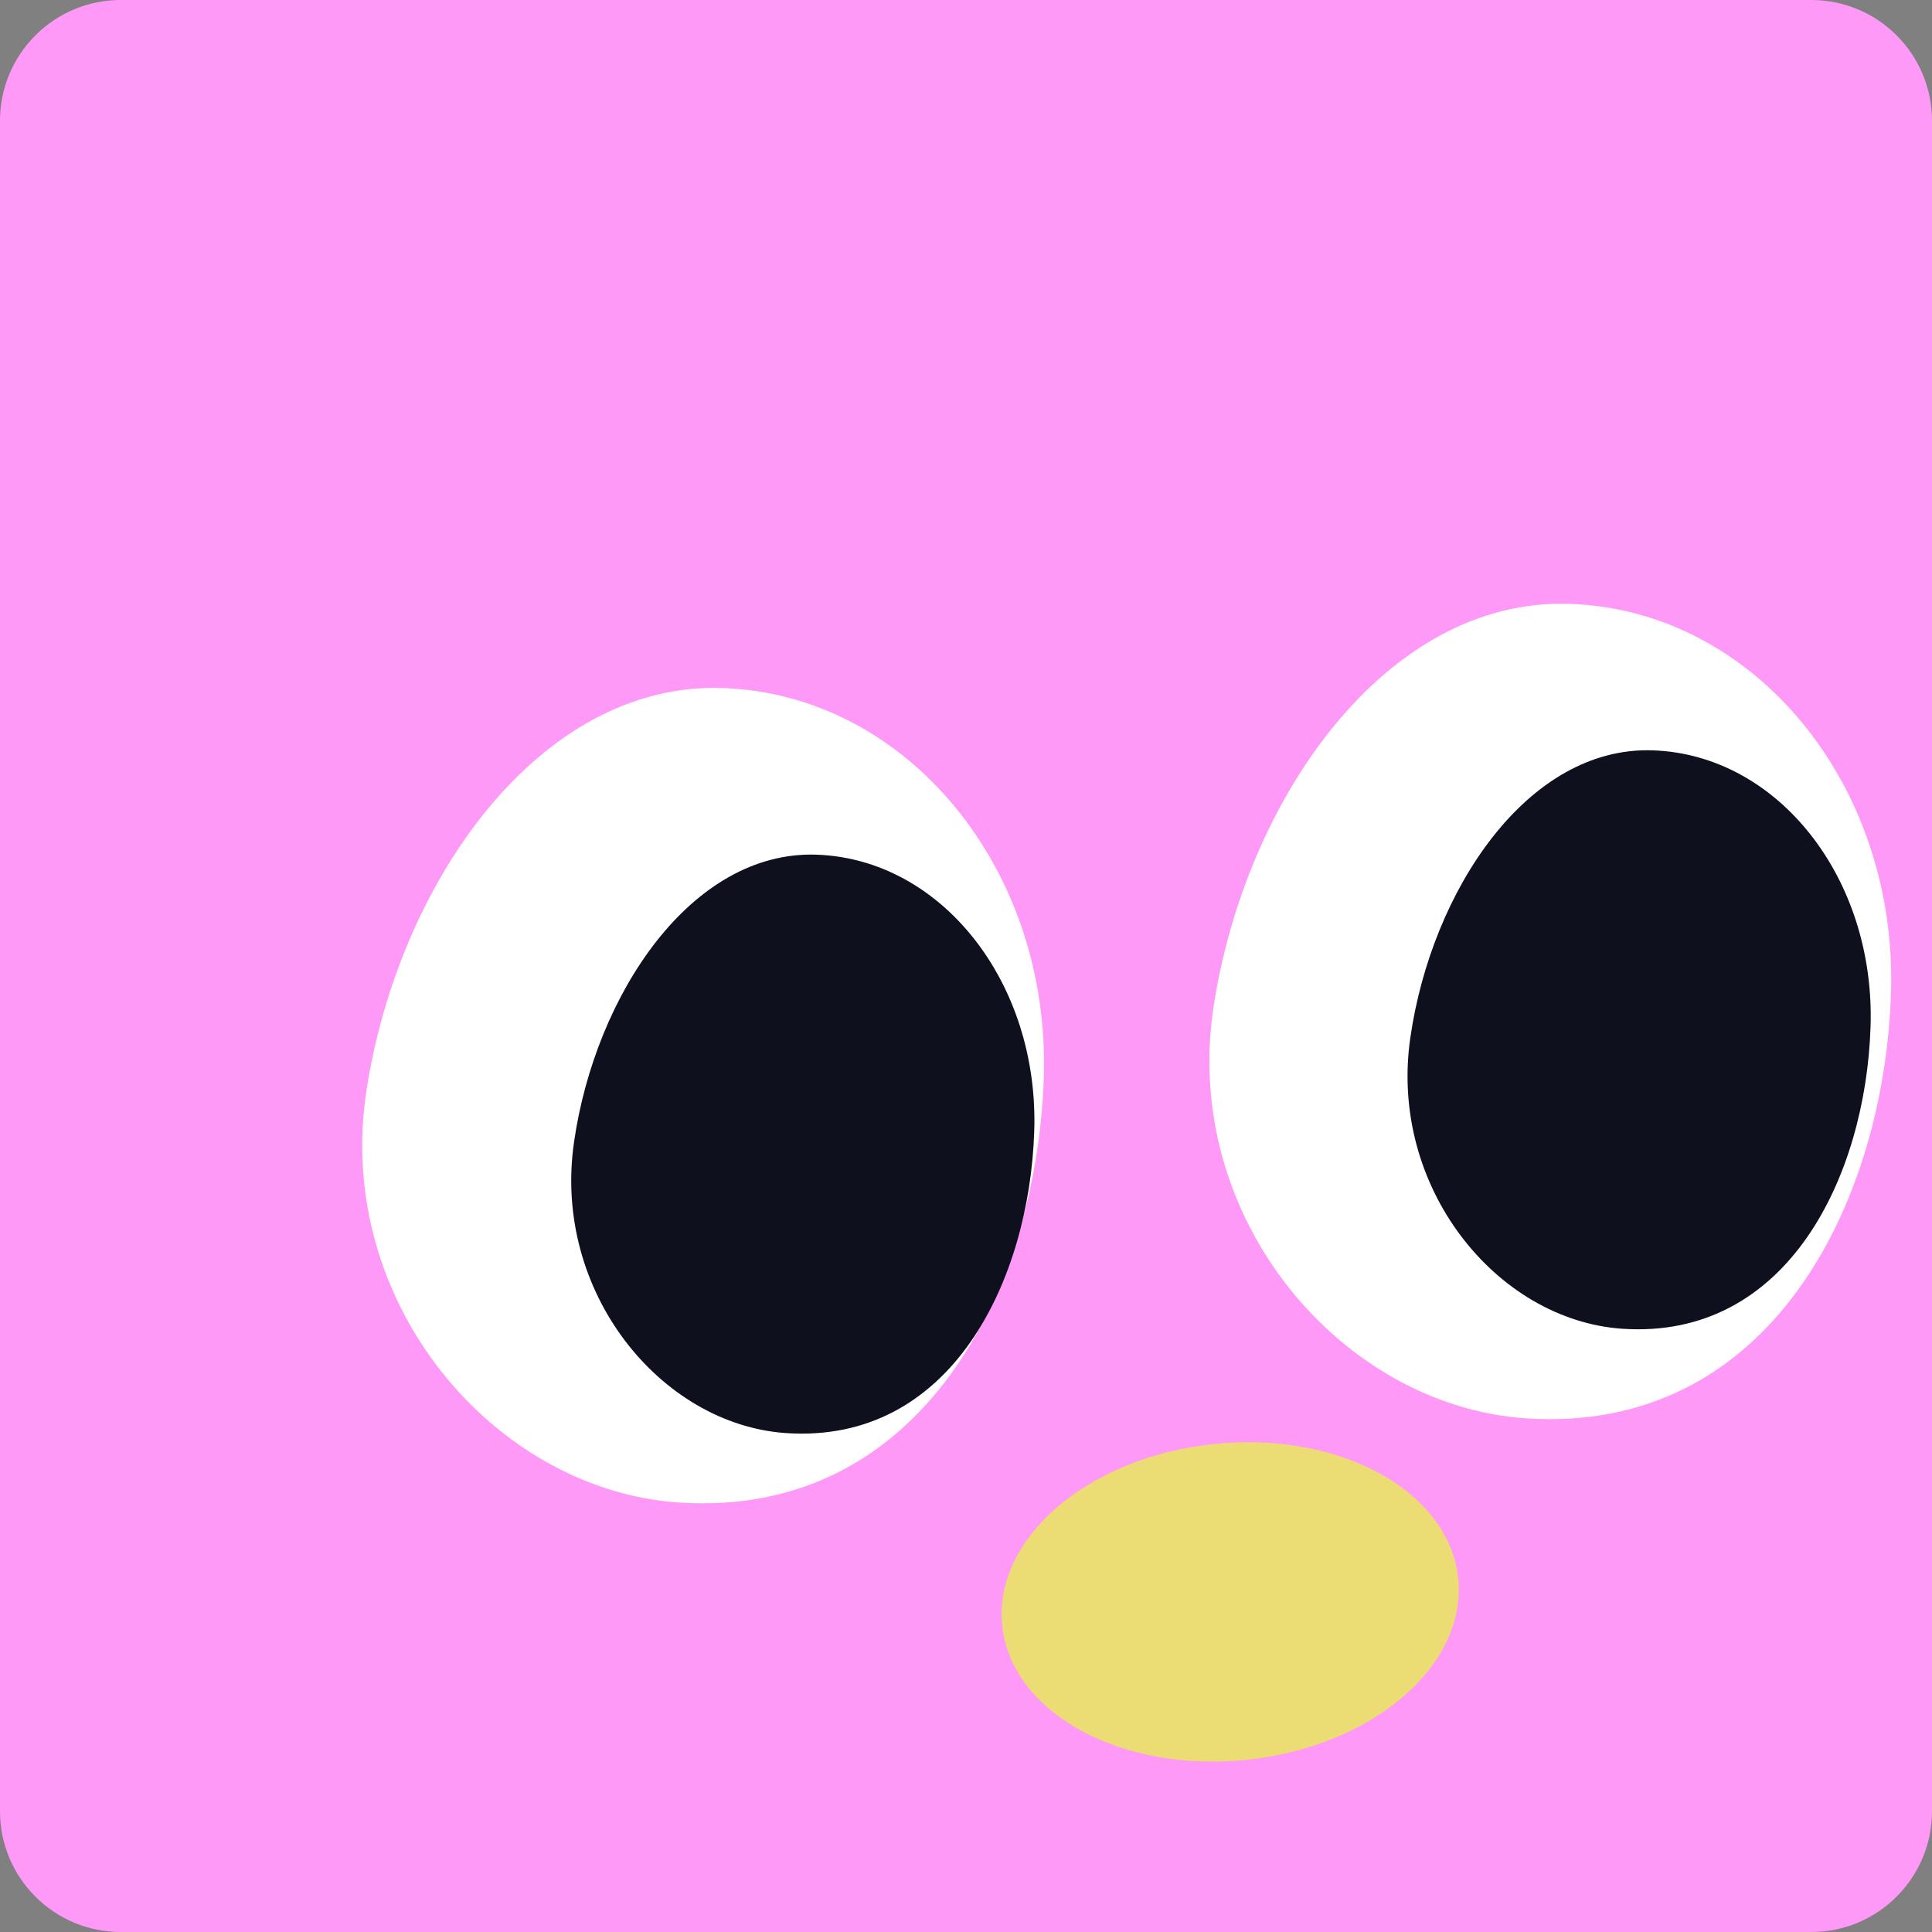 <svg width="16" height="16" viewBox="0 0 16 16" fill="none" xmlns="http://www.w3.org/2000/svg">
<rect x="0" y="0" width="16" height="16" fill="#808080" stroke="none"/>
<path d="M0 1C0 0.448 0.448 0 1 0H15C15.552 0 16 0.448 16 1V15C16 15.552 15.552 16 15 16H1C0.448 16 0 15.552 0 15V1Z" fill="#FF99F7"/>
<path d="M10.324 14.574C11.367 14.465 12.151 13.792 12.076 13.07C12 12.348 11.094 11.85 10.052 11.959C9.009 12.067 8.225 12.741 8.3 13.463C8.375 14.185 9.281 14.682 10.324 14.574Z" fill="#EBDD73"/>
<path d="M3.033 9.043C3.291 7.328 4.457 5.645 5.985 5.698C7.513 5.75 8.704 7.198 8.644 8.931C8.585 10.664 7.642 12.579 5.619 12.443C4.094 12.339 2.771 10.79 3.033 9.043Z" fill="white"/>
<path d="M4.754 9.457C4.93 8.238 5.724 7.043 6.762 7.078C7.8 7.114 8.607 8.141 8.565 9.371C8.524 10.602 7.88 11.962 6.507 11.868C5.471 11.796 4.573 10.698 4.754 9.457Z" fill="#0E111D"/>
<path d="M10.049 8.346C10.307 6.631 11.473 4.948 13.001 5.001C14.529 5.053 15.72 6.501 15.66 8.234C15.601 9.967 14.658 11.882 12.635 11.746C11.11 11.641 9.787 10.093 10.049 8.346Z" fill="white"/>
<path d="M11.68 8.592C11.856 7.374 12.65 6.178 13.688 6.214C14.726 6.25 15.533 7.276 15.491 8.506C15.45 9.738 14.806 11.098 13.433 11.004C12.396 10.932 11.499 9.834 11.68 8.592Z" fill="#0E111D"/>
</svg>
